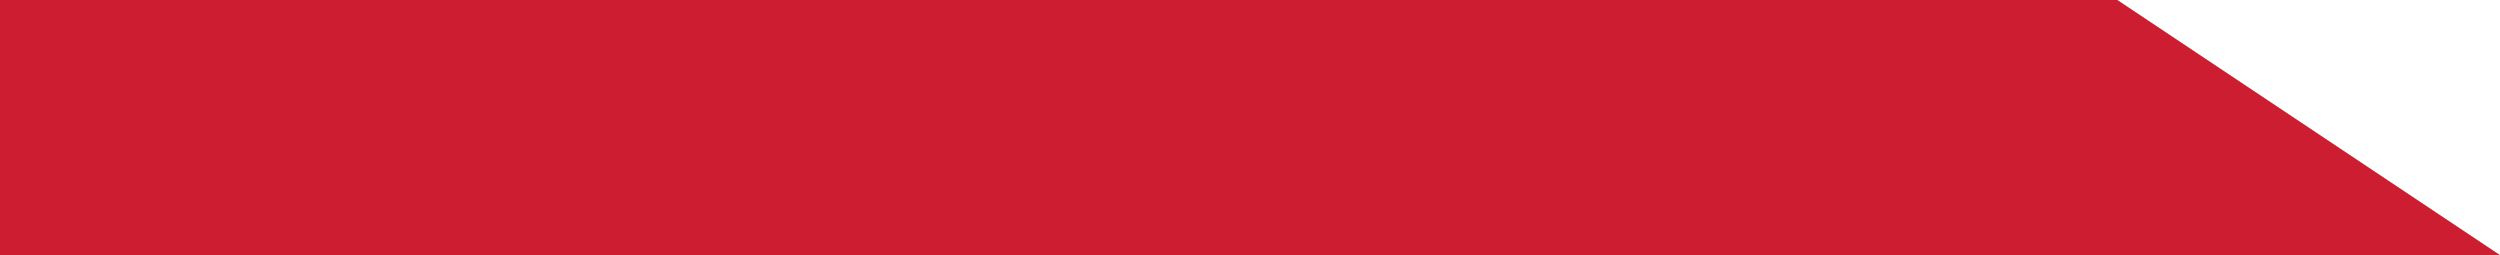 <?xml version="1.0" encoding="UTF-8"?> <svg xmlns="http://www.w3.org/2000/svg" width="49" height="5" viewBox="0 0 49 5" fill="none"><path d="M0 0L41.5 0L49 5H0V0Z" fill="#FF263C"></path><path d="M0 0L41.5 0L49 5H0V0Z" fill="black" fill-opacity="0.2"></path></svg> 